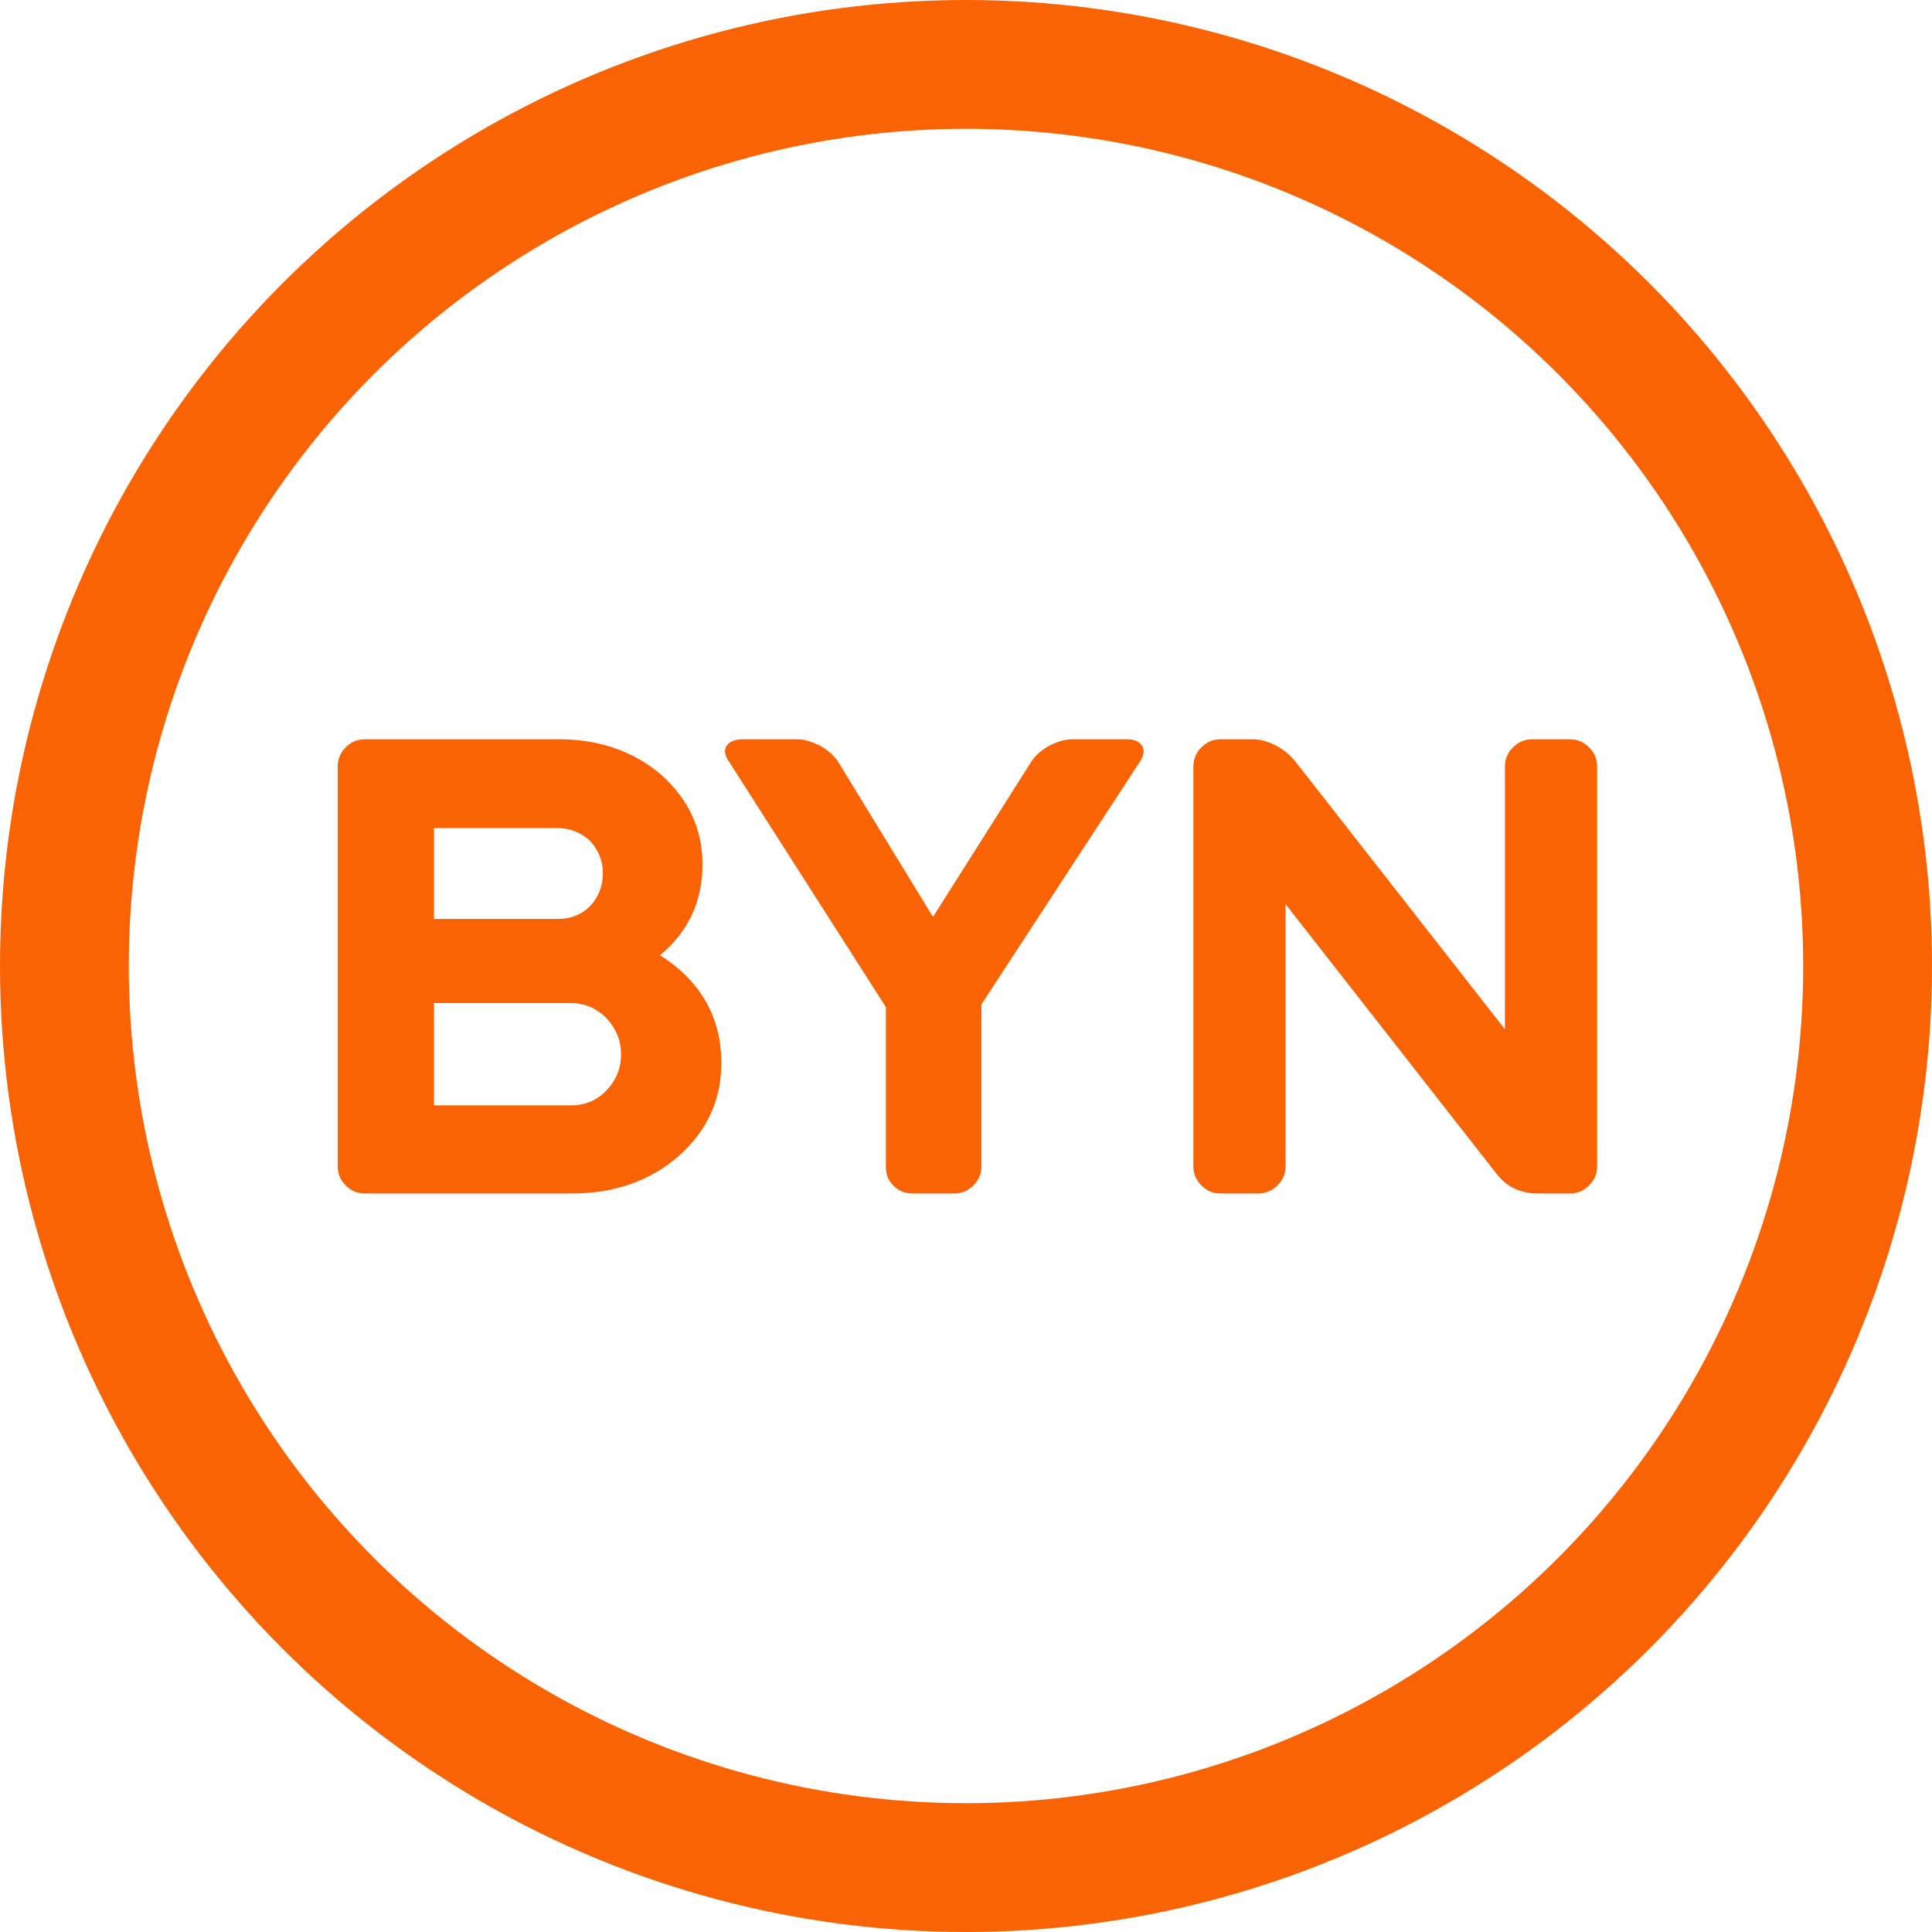 <svg width="45" height="45" viewBox="0 0 45 45" fill="none" xmlns="http://www.w3.org/2000/svg">
<path d="M8.509 27.799C8.321 27.799 8.18 27.736 8.054 27.611C7.929 27.486 7.866 27.345 7.866 27.156V17.862C7.866 17.674 7.929 17.532 8.054 17.407C8.18 17.282 8.321 17.219 8.509 17.219H13.023C13.963 17.219 14.763 17.501 15.406 18.05C16.033 18.614 16.362 19.304 16.362 20.134C16.362 20.996 16.033 21.702 15.374 22.25C16.315 22.846 16.801 23.692 16.801 24.758C16.801 25.636 16.456 26.357 15.797 26.937C15.123 27.517 14.293 27.799 13.321 27.799H8.509ZM13.305 23.363H10.108V25.746H13.305C13.619 25.746 13.901 25.636 14.12 25.401C14.34 25.181 14.465 24.899 14.465 24.555C14.465 24.225 14.34 23.943 14.12 23.708C13.901 23.489 13.619 23.363 13.305 23.363ZM12.992 19.288H10.108V21.404H12.992C13.29 21.404 13.54 21.31 13.744 21.106C13.932 20.902 14.042 20.652 14.042 20.338C14.042 20.04 13.932 19.79 13.744 19.586C13.54 19.398 13.29 19.288 12.992 19.288ZM17.295 17.219H18.565C18.753 17.219 18.925 17.282 19.113 17.376C19.301 17.485 19.442 17.611 19.536 17.767L21.731 21.357L24.004 17.767C24.098 17.611 24.239 17.485 24.427 17.376C24.615 17.282 24.787 17.219 24.975 17.219H26.261C26.433 17.219 26.543 17.282 26.605 17.376C26.668 17.485 26.637 17.611 26.543 17.752L22.859 23.395V27.156C22.859 27.345 22.797 27.486 22.671 27.611C22.546 27.736 22.405 27.799 22.217 27.799H21.261C21.073 27.799 20.931 27.736 20.806 27.611C20.681 27.486 20.634 27.345 20.634 27.156V23.457L16.997 17.767C16.887 17.611 16.856 17.485 16.919 17.376C16.982 17.282 17.107 17.219 17.295 17.219ZM27.796 17.862C27.796 17.674 27.859 17.532 27.984 17.407C28.109 17.282 28.25 17.219 28.439 17.219H29.175C29.348 17.219 29.52 17.266 29.708 17.36C29.896 17.454 30.037 17.579 30.147 17.705L35.053 23.974V17.862C35.053 17.674 35.116 17.532 35.241 17.407C35.367 17.282 35.508 17.219 35.696 17.219H36.558C36.746 17.219 36.887 17.282 37.012 17.407C37.138 17.532 37.2 17.674 37.2 17.862V27.156C37.2 27.345 37.138 27.486 37.012 27.611C36.887 27.736 36.746 27.799 36.558 27.799H35.821C35.414 27.799 35.084 27.642 34.849 27.329L29.943 21.059V27.156C29.943 27.345 29.881 27.486 29.755 27.611C29.63 27.736 29.473 27.799 29.301 27.799H28.439C28.25 27.799 28.109 27.736 27.984 27.611C27.859 27.486 27.796 27.345 27.796 27.156V17.862Z" fill="#F96304"/>
<circle cx="22.5" cy="22.5" r="21" stroke="#F96304" stroke-width="3"/>
</svg>
